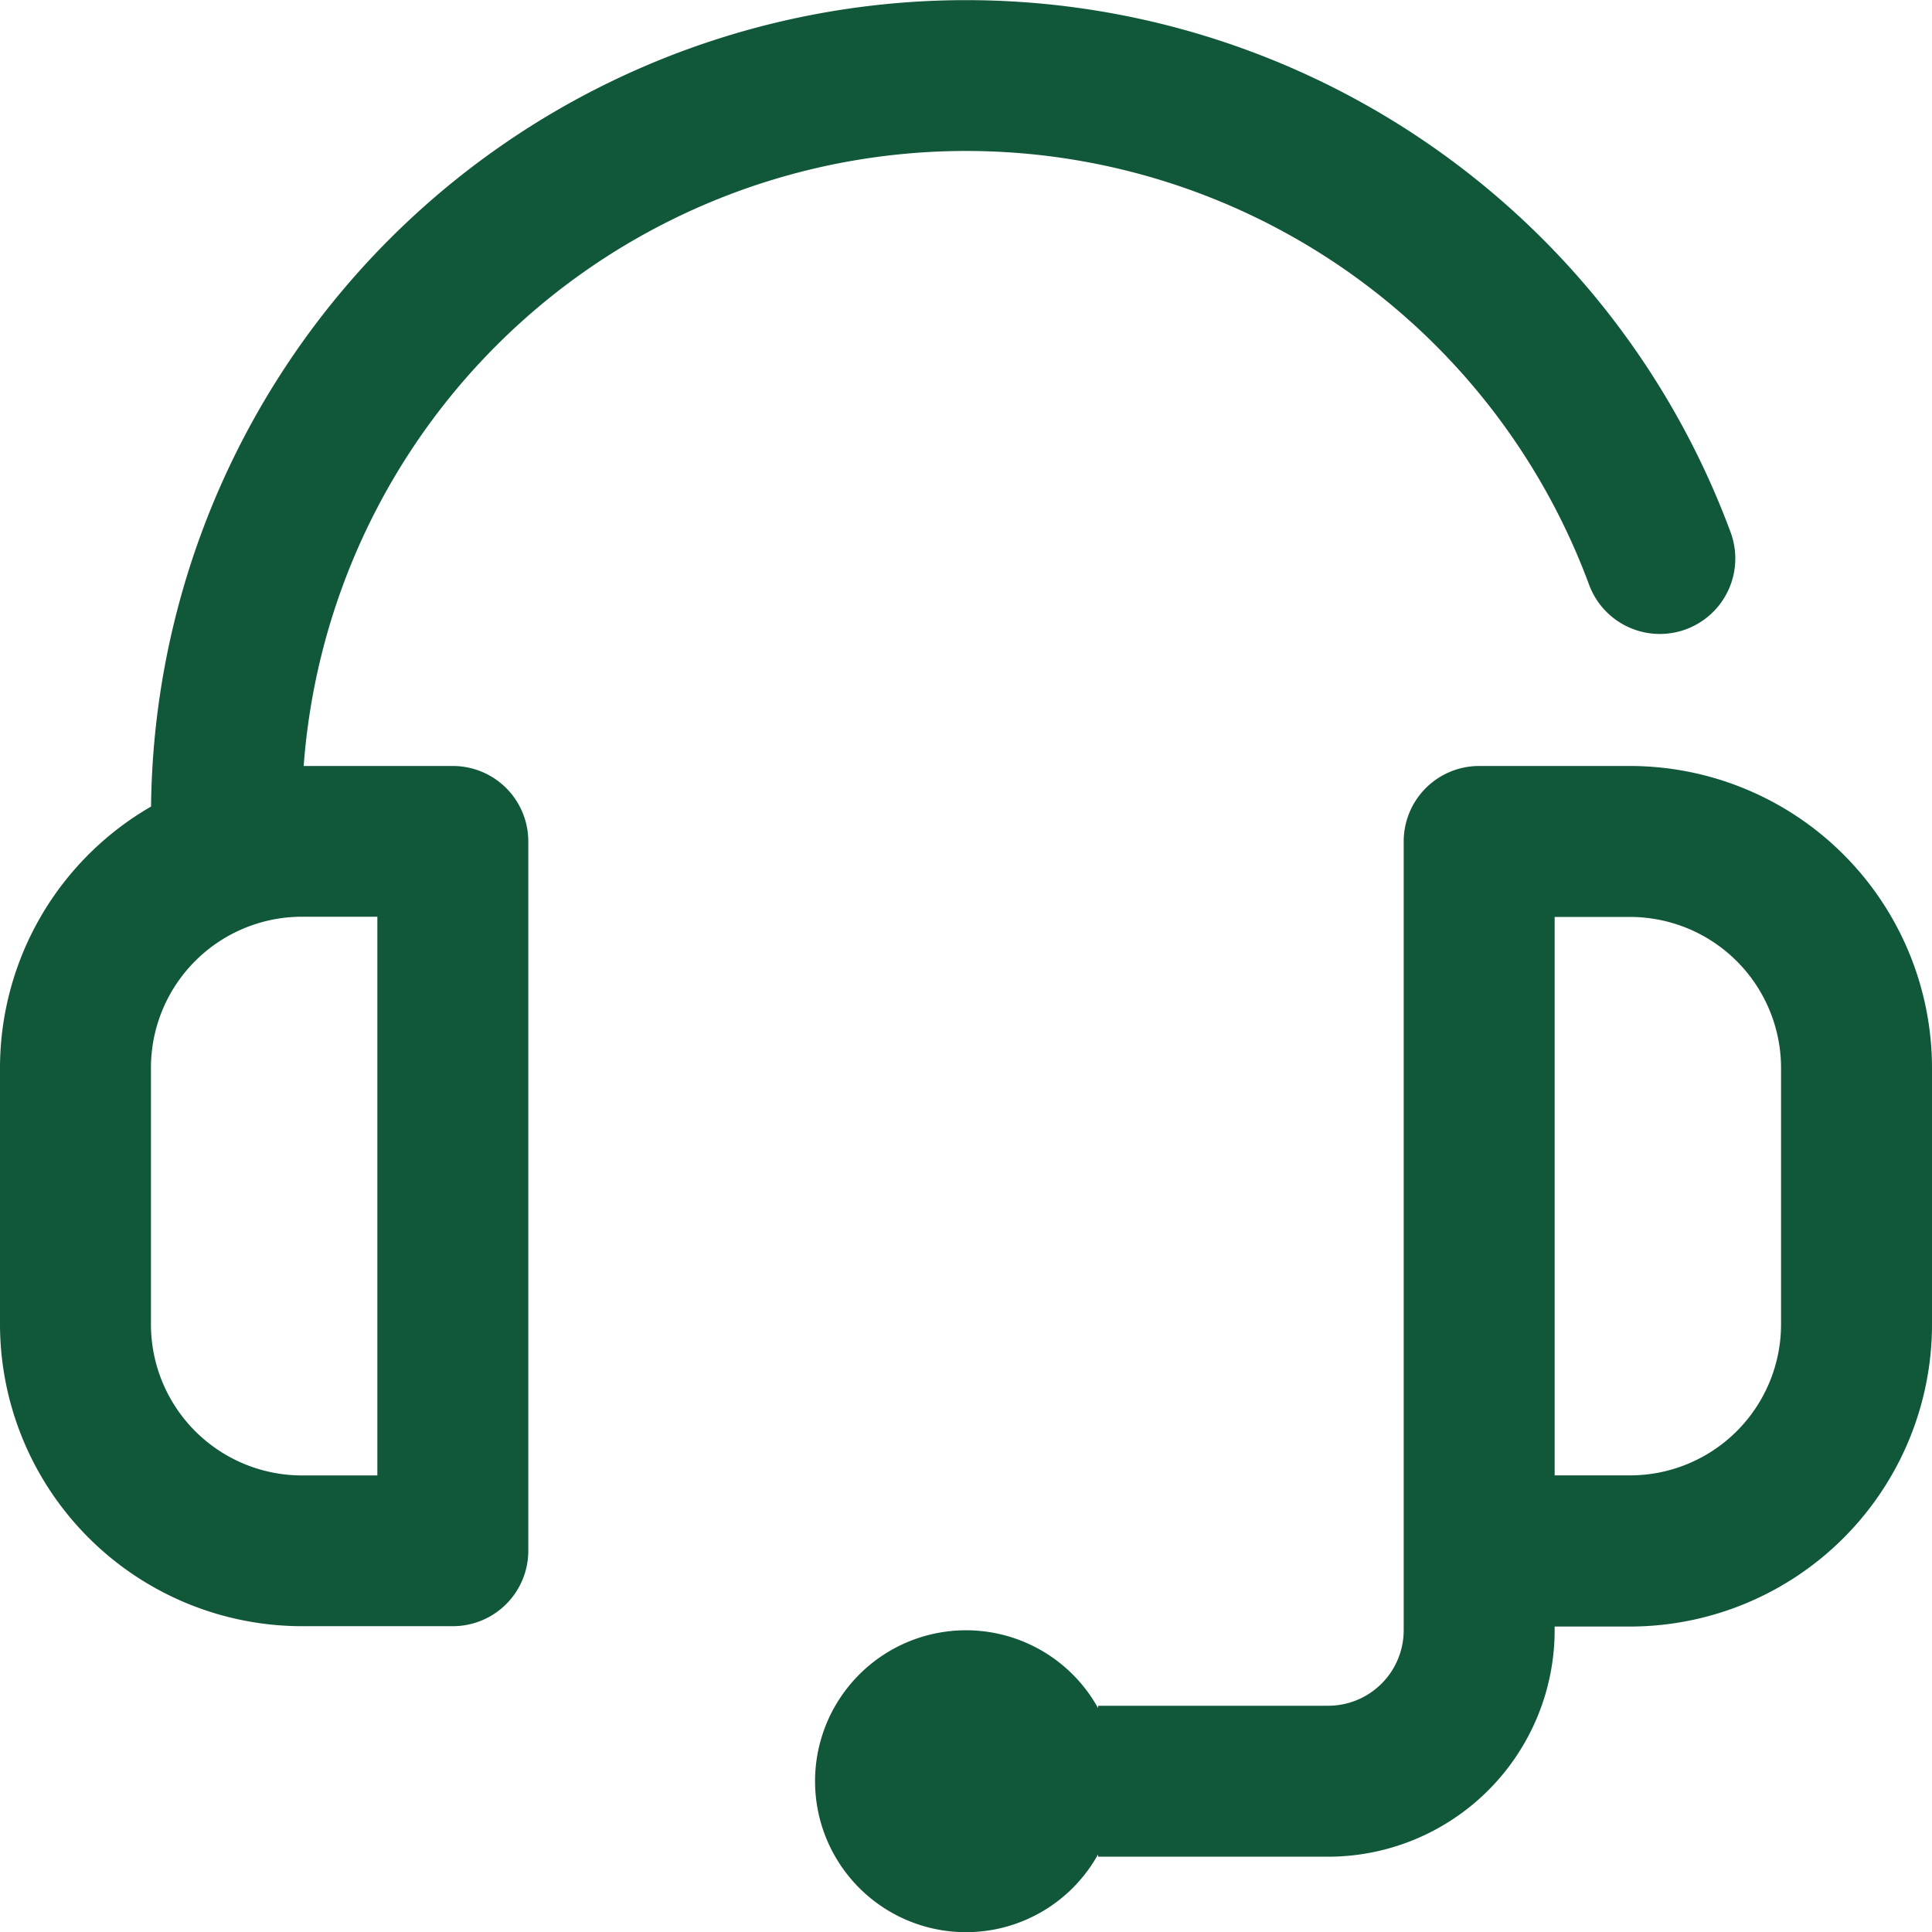 <svg xmlns="http://www.w3.org/2000/svg" width="38" height="38" viewBox="0 0 38 38"><g transform="translate(-1234 -1844.895)"><g transform="translate(1234 1844.895)"><path d="M8.906,15.066H5.973A13.065,13.065,0,0,1,31.255,11.5a1.484,1.484,0,0,0,2.784-1.03A16.033,16.033,0,0,0,2.971,15.864,5.94,5.94,0,0,0,0,21v5.047a5.944,5.944,0,0,0,5.938,5.938H8.906A1.484,1.484,0,0,0,10.391,30.5V16.551A1.484,1.484,0,0,0,8.906,15.066ZM7.422,29.02H5.938a2.972,2.972,0,0,1-2.969-2.969V21a2.972,2.972,0,0,1,2.969-2.969H7.422Z" fill="#11573a"/><path d="M232.031,203h-2.969a1.484,1.484,0,0,0-1.484,1.484V220a1.486,1.486,0,0,1-1.484,1.484h-4.527v.047a2.969,2.969,0,1,0,0,2.875v.047h4.527A4.458,4.458,0,0,0,230.547,220v-.074h1.484a5.944,5.944,0,0,0,5.938-5.937v-5.047A5.944,5.944,0,0,0,232.031,203ZM235,213.984a2.972,2.972,0,0,1-2.969,2.969h-1.484V205.969h1.484A2.972,2.972,0,0,1,235,208.938Z" transform="translate(-199.969 -187.934)" fill="#11573a"/></g></g></svg>
